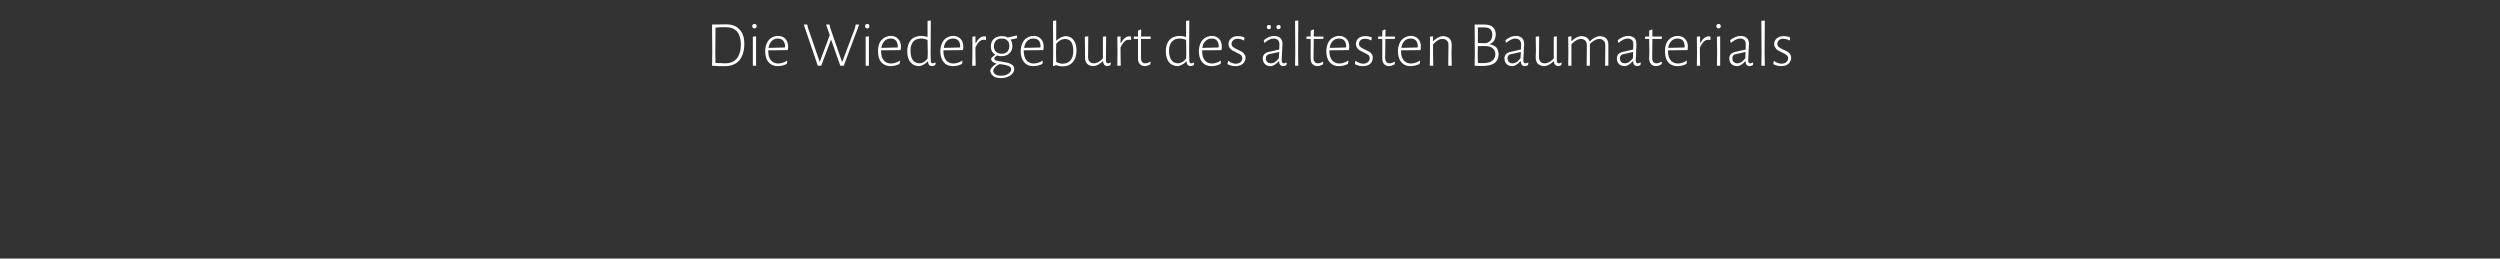 <?xml version="1.0" standalone="no"?><!DOCTYPE svg PUBLIC "-//W3C//DTD SVG 1.1//EN" "http://www.w3.org/Graphics/SVG/1.1/DTD/svg11.dtd"><svg xmlns="http://www.w3.org/2000/svg" version="1.1" width="1232px" height="127.4px" viewBox="0 -7 1232 127.4" style="top:-7px"><rect x="0" y="-7" width="1232" height="127.4" fill="#333333" stroke="none"/><desc>Die Wiedergeburt des ältesten Baumaterials</desc><defs/><g id="Polygon18880"><path d="m357.8 5c2.9 0 5.1.8 6.6 2.5c1.6 1.6 2.4 4 2.4 7.1c0 3.5-.9 6.3-2.5 8.2c-1.6 1.8-4 2.8-7 2.8h-3c-1.2-.1-2.4-.1-3.4-.2c.02.04.1-6.1.1-6.1l-.1-14.2l6.9-.1s.02-.01 0 0zm-.3 19.2c2.4 0 4.3-.8 5.6-2.4c1.3-1.6 2-3.9 2-6.9c0-2.8-.7-4.9-1.9-6.4c-1.3-1.4-3.1-2.1-5.5-2.1h-2.4c-1 .1-1.9.1-2.7.2l-.1 12.6s.07 4.81.1 4.8c.8.1 1.7.1 2.7.1c.9.1 1.6.1 2.2.1zm13.5-5v-8.1l1.6-.2v14.5H371v-6.2zm.8-14.4c.3 0 .6.1.8.3c.2.2.3.5.3.8c0 .3-.1.6-.3.8c-.2.2-.5.3-.8.3c-.4 0-.6-.1-.8-.3c-.2-.2-.3-.4-.3-.8c0-.3.1-.6.3-.8c.2-.2.5-.3.8-.3zm11.6 5.9c1.5 0 2.8.5 3.7 1.5c.8.9 1.3 2.2 1.3 3.9c0 .4-.1.9-.1 1.3l-.3.3l-9.4.1v.5c0 1.8.4 3.3 1.3 4.4c.9 1 2.1 1.6 3.6 1.6c.8 0 1.5-.2 2.3-.4c.7-.2 1.4-.6 1.9-1c.04 0 .3.1.3.1c0 0-.26 1.45-.3 1.5c-1.3.7-2.8 1.1-4.4 1.1c-1.9 0-3.4-.6-4.5-1.9c-1.2-1.3-1.7-3.1-1.7-5.4c0-1.5.2-2.8.8-4c.5-1.1 1.2-2 2.1-2.6c1-.6 2.1-1 3.4-1zm3.5 5.2c0-1.2-.4-2.2-1-2.9c-.6-.7-1.5-1-2.6-1c-1.2 0-2.2.4-3 1.2c-.8.8-1.3 1.9-1.6 3.4c.04-.03 8.1-.2 8.1-.2c0 0 .05-.5.1-.5zm28.9 9.5h-1.7l-4.5-12.8h-.1l-4.8 12.8H403l-6.9-20.3h1.7l.4 1.7l5.7 16.6h.1l4.9-13.1l-1.8-5.2h1.7l.4 1.8l5.7 16.5h.2l6.2-16.5l.4-1.8h1.7l-7.6 20.3zm10.8-6.2v-8.1l1.6-.2v14.5h-1.6v-6.2zm.8-14.4c.3 0 .6.1.8.3c.2.2.2.5.2.8c0 .3-.1.6-.2.8c-.2.2-.5.3-.8.3c-.4 0-.6-.1-.8-.3c-.2-.2-.3-.4-.3-.8c0-.3.1-.6.3-.8c.2-.2.5-.3.8-.3zm11.5 5.9c1.6 0 2.9.5 3.7 1.5c.9.9 1.4 2.2 1.4 3.9c0 .4-.1.9-.1 1.3l-.3.3l-9.4.1v.5c0 1.8.4 3.3 1.3 4.4c.8 1 2 1.6 3.6 1.6c.8 0 1.5-.2 2.3-.4c.7-.2 1.4-.6 1.9-1c.03 0 .2.1.2.1c0 0-.17 1.45-.2 1.5c-1.4.7-2.8 1.1-4.4 1.1c-1.9 0-3.4-.6-4.6-1.9c-1.1-1.3-1.6-3.1-1.6-5.4c0-1.5.2-2.8.7-4c.5-1.1 1.3-2 2.2-2.6c1-.6 2.1-1 3.3-1zm3.5 5.2c0-1.2-.3-2.2-.9-2.9c-.6-.7-1.5-1-2.6-1c-1.2 0-2.2.4-3 1.2c-.8.8-1.3 1.9-1.6 3.4c.03-.03 8.1-.2 8.1-.2c0 0 .03-.5 0-.5zm16.2 3.2s.05 3.57.1 3.6c0 .5 0 .9.2 1.1c.1.3.4.4.8.4c.3 0 .7-.1 1.1-.4c.05.05.3.2.3.2c0 0-.22 1.06-.2 1.1c-.5.3-1.1.4-1.6.5c-1.3-.1-1.9-.8-2-2.3h-.2c-.6.7-1.3 1.2-1.9 1.5c-.6.4-1.3.6-2 .8c-2 0-3.4-.6-4.5-1.9c-1.1-1.3-1.6-3.1-1.6-5.4c0-2.4.6-4.2 1.8-5.6c1.2-1.3 2.9-2 5.1-2c.9 0 1.9.2 3.1.5V3.3l1.6-.2l-.1 16zm-4.7-7.1c-1.7 0-3 .5-3.9 1.6c-.9 1-1.3 2.6-1.3 4.5c0 1.9.4 3.4 1.1 4.5c.8 1 1.9 1.6 3.3 1.6c.7 0 1.4-.2 2.1-.6c.6-.4 1.3-.9 1.9-1.8c.03.05.1-2.5.1-2.5l-.1-6.6c-1.1-.5-2.2-.7-3.2-.7zm15.8-1.3c1.6 0 2.8.5 3.7 1.5c.9.9 1.3 2.2 1.3 3.9c0 .4 0 .9-.1 1.3c.02.03-.2.3-.2.3l-9.5.1s.05.45 0 .5c0 1.8.5 3.3 1.3 4.4c.9 1 2.1 1.6 3.6 1.6c.8 0 1.6-.2 2.3-.4c.7-.2 1.4-.6 2-1c-.03 0 .2.1.2.1c0 0-.23 1.45-.2 1.5c-1.4.7-2.9 1.1-4.4 1.1c-2 0-3.5-.6-4.6-1.9c-1.1-1.3-1.7-3.1-1.7-5.4c0-1.5.3-2.8.8-4c.5-1.1 1.2-2 2.2-2.6c.9-.6 2-1 3.3-1zm3.5 5.2c0-1.2-.3-2.2-.9-2.9c-.7-.7-1.5-1-2.6-1c-1.3 0-2.3.4-3.1 1.2c-.8.8-1.3 1.9-1.5 3.4c-.02-.03 8-.2 8-.2c0 0 .08-.5.1-.5zm11.9-5c.2 0 .5.1.8.1v1.6s-.22.06-.2.1c-.4-.1-.7-.1-1-.1c-.8 0-1.4.3-2.1.9c-.6.6-1.3 1.6-1.9 2.9v2.7l.1 6.3h-1.7l.1-6.2v-8.1l1.5-.2v3.3s.18-.05.2 0c1.2-2.2 2.6-3.3 4.2-3.3zm16.1.9c-1 .3-2.1.5-3.2.7v.1c.6.8.9 1.8.9 3.1c0 1.5-.5 2.7-1.5 3.6c-.9.9-2.2 1.4-3.9 1.4c-.8 0-1.5-.1-2.2-.4c-.5.4-.8.7-1 .9c-.2.2-.3.4-.3.6c0 .5.3.8.9 1c.6.2 1.6.4 2.9.6c1.2.2 2.3.4 3.1.6c.8.3 1.5.6 2 1.1c.6.4.9 1.1.9 1.9c0 .8-.3 1.6-.9 2.3c-.6.7-1.4 1.2-2.4 1.6c-1 .4-2.1.6-3.3.6c-1.6 0-2.9-.3-3.8-1.1c-.9-.7-1.4-1.6-1.4-2.8c.2-.6.6-1.2 1.1-1.7c.4-.5 1.1-1 1.9-1.4v-.2c-.8-.2-1.4-.5-1.9-.9c-.4-.4-.7-.9-.7-1.5c.3-.6 1-1.2 2-1.9v-.1c-1.4-.8-2.1-2.2-2.1-4.1c0-1.5.5-2.8 1.5-3.7c.9-.8 2.2-1.3 3.9-1.3c1.2 0 2.1.2 2.9.7c1.8-.4 3.3-.7 4.4-1l.2.1v1.2s-.03.03 0 0zm-7.6 7.7c1.2 0 2.1-.4 2.8-1c.6-.7 1-1.6 1-2.8c0-1.2-.3-2.1-1-2.7c-.6-.7-1.5-1-2.7-1c-1.2 0-2.2.3-2.9 1c-.6.7-1 1.6-1 2.8c0 1.1.3 2 1 2.7c.7.6 1.6 1 2.8 1zm4.7 7.7c0-.6-.2-1-.6-1.3c-.5-.3-1-.6-1.6-.7c-.6-.2-1.5-.3-2.5-.5l-1.1-.1c-1 .5-1.7 1-2.2 1.6c-.5.5-.8 1.1-.8 1.7c0 .7.3 1.2 1 1.7c.7.5 1.6.7 2.8.7c1 0 1.8-.1 2.5-.4c.8-.3 1.4-.7 1.8-1.2c.5-.4.7-1 .7-1.5zm11-16.5c1.6 0 2.8.5 3.7 1.5c.9.9 1.3 2.2 1.3 3.9c0 .4 0 .9-.1 1.3c.01.03-.2.3-.2.3l-9.5.1s.04.45 0 .5c0 1.8.5 3.3 1.3 4.4c.9 1 2.1 1.6 3.6 1.6c.8 0 1.6-.2 2.3-.4c.7-.2 1.4-.6 2-1c-.04 0 .2.1.2.1c0 0-.24 1.45-.2 1.5c-1.4.7-2.9 1.1-4.5 1.1c-1.9 0-3.4-.6-4.5-1.9c-1.1-1.3-1.7-3.1-1.7-5.4c0-1.5.3-2.8.8-4c.5-1.1 1.2-2 2.2-2.6c.9-.6 2-1 3.3-1zm3.5 5.2c0-1.2-.3-2.2-.9-2.9c-.7-.7-1.5-1-2.7-1c-1.2 0-2.2.4-3 1.2c-.8.8-1.3 1.9-1.5 3.4c-.03-.03 8-.2 8-.2c0 0 .07-.5.1-.5zm12.2-5.1c1.7 0 3.1.6 4 1.9c1 1.2 1.5 2.9 1.5 5.1c0 2.5-.6 4.4-1.8 5.8c-1.2 1.4-2.9 2.1-5.1 2.1c-1.1 0-2.1-.2-3.2-.6c-.03-.04-1.2.5-1.2.5l-.3-.2l.1-6.1l-.1-16l1.6-.2v9.9s.13.04.1 0c1.3-1.2 2.8-2 4.4-2.2zm-1.3 13.6c1.6 0 2.9-.6 3.8-1.6c1-1.1 1.4-2.7 1.4-4.8c0-1.8-.3-3.2-1-4.3c-.7-1-1.8-1.5-3.1-1.5c-1.5 0-3 .8-4.3 2.4c-.03.03-.1 4.5-.1 4.5c0 0 .07 4.4.1 4.4c1.1.6 2.2.9 3.2.9zm23.7-.4s-.16 1.06-.2 1.1c-.5.3-1 .4-1.6.5c-.6-.1-1.1-.3-1.4-.7c-.3-.4-.6-.9-.6-1.7h-.2c-1.4 1.4-2.9 2.2-4.4 2.4c-1.4 0-2.5-.4-3.2-1.1c-.8-.8-1.1-1.8-1.1-3.2c-.05-.03 0-3.5 0-3.5l-.1-6.7l1.7-.2s-.12 10.06-.1 10.1c0 1 .2 1.8.7 2.3c.5.6 1.2.9 2.1.9c1.5 0 3-.8 4.5-2.4c-.01-.02 0-10.7 0-10.7l1.6-.2l-.1 11.7c0 .6.1 1 .2 1.2c.2.2.4.4.8.4c.4 0 .8-.1 1.2-.4c.01.05.2.2.2.2zm9.2-13.1c.2 0 .5.1.8.1v1.6s-.23.06-.2.1c-.4-.1-.8-.1-1.1-.1c-.7 0-1.4.3-2 .9c-.6.6-1.3 1.6-1.9 2.9c-.03.01 0 2.7 0 2.7l.1 6.3h-1.7l.1-6.2l-.1-8.1l1.6-.2v3.3s.16-.05.2 0c1.2-2.2 2.6-3.3 4.2-3.3zm7.8 13.3c.8 0 1.6-.3 2.4-.8l.2.2s-.14 1.14-.1 1.1c-1.1.6-2 .9-2.9.9c-1.1-.1-1.9-.5-2.4-1.2c-.6-.6-.8-1.5-.8-2.7c-.04-.04 0-2.9 0-2.9v-6.6h-2l-.1-.2l.1-1h2V8.1l1.4-.6l.2.2l-.1 3.3h4.7l.1.2l-.1 1h-4.7s-.05 9.3 0 9.3c0 .9.1 1.6.5 2c.4.5.9.7 1.6.7zm21.6-5.1s.07 3.57.1 3.6c0 .5 0 .9.2 1.1c.1.3.4.4.8.4c.3 0 .7-.1 1.2-.4c-.03.05.2.2.2.2l-.2 1.1c-.5.3-1.1.4-1.6.5c-1.2-.1-1.9-.8-2-2.3h-.2c-.6.7-1.2 1.2-1.9 1.5c-.6.4-1.3.6-2 .8c-1.9 0-3.4-.6-4.5-1.9c-1-1.3-1.6-3.1-1.6-5.4c0-2.4.6-4.2 1.8-5.6c1.2-1.3 2.9-2 5.1-2c.9 0 2 .2 3.1.5V3.3l1.6-.2l-.1 16zm-4.7-7.1c-1.7 0-2.9.5-3.8 1.6c-1 1-1.4 2.6-1.4 4.5c0 1.9.4 3.4 1.2 4.5c.7 1 1.8 1.6 3.2 1.6c.7 0 1.4-.2 2.1-.6c.7-.4 1.3-.9 1.9-1.8c.05.05.1-2.5.1-2.5c0 0-.09-6.61-.1-6.6c-1.1-.5-2.2-.7-3.2-.7zm15.8-1.3c1.6 0 2.8.5 3.7 1.5c.9.9 1.3 2.2 1.3 3.9c0 .4 0 .9-.1 1.3c.03.03-.2.3-.2.3l-9.4.1s-.03.45 0 .5c0 1.8.4 3.3 1.3 4.4c.8 1 2 1.6 3.6 1.6c.7 0 1.5-.2 2.2-.4c.8-.2 1.4-.6 2-1l.2.1s-.21 1.45-.2 1.5c-1.4.7-2.9 1.1-4.4 1.1c-2 0-3.5-.6-4.6-1.9c-1.1-1.3-1.7-3.1-1.7-5.4c0-1.5.3-2.8.8-4c.5-1.1 1.2-2 2.2-2.6c1-.6 2.1-1 3.3-1zm3.5 5.2c0-1.2-.3-2.2-.9-2.9c-.6-.7-1.5-1-2.6-1c-1.2 0-2.2.4-3 1.2c-.9.8-1.4 1.9-1.6 3.4c-.01-.03 8-.2 8-.2l.1-.5zm9.4-5.1c1.2 0 2.3.2 3.3.7c.02-.02-.2 1.3-.2 1.3l-.3.1c-1-.6-2-.8-2.9-.8c-.9 0-1.6.2-2.1.7c-.6.5-.9 1.1-.9 1.8c0 .6.3 1.2.8 1.6c.5.4 1.3.8 2.3 1.3c.9.4 1.5.7 2 1c.5.3.9.7 1.2 1.2c.4.5.6 1.1.6 1.8c0 .7-.2 1.4-.6 2c-.4.7-1 1.2-1.7 1.6c-.8.3-1.6.5-2.6.5c-1.4 0-2.7-.3-4-1c.03-.02.3-1.5.3-1.5l.2-.1c.5.5 1.1.8 1.7 1c.7.3 1.3.4 1.9.4c1 0 1.8-.3 2.4-.8c.5-.5.8-1.2.8-1.9c0-.6-.2-1.2-.7-1.6c-.5-.3-1.2-.8-2.3-1.3c-.8-.4-1.5-.7-2-1c-.5-.3-.9-.8-1.3-1.3c-.3-.5-.5-1.1-.5-1.8c0-1.1.4-2.1 1.3-2.8c.8-.7 1.9-1.1 3.3-1.1zm17.9-.1c1.3 0 2.3.4 3 1c.7.7 1.1 1.6 1.1 2.8c0 .4 0 1-.1 1.7c0 .8 0 1.5-.1 2.4c-.1 2.4-.2 3.8-.2 4.1c0 .5.1.9.3 1.1c.1.3.4.4.8.4c.4 0 .8-.1 1.2-.4c0 .05.2.2.2.2c0 0-.17 1.06-.2 1.1c-.5.3-1 .4-1.6.5c-1.3-.1-1.9-.9-2-2.4h-.2c-1.2 1.4-2.4 2.2-3.7 2.4c-1.3 0-2.3-.3-3-1c-.7-.6-1.1-1.6-1.1-2.8c0-1.7 1-2.7 2.8-3.2c.02.03 5.3-1.2 5.3-1.2c0 0 .06-2.58.1-2.6c0-.9-.3-1.6-.8-2.1c-.5-.4-1.1-.7-2-.7c-1.4 0-2.9.7-4.5 2.1c.01-.01-.2-.1-.2-.1c0 0-.23-1.19-.2-1.2c1.7-1.4 3.4-2.1 5.1-2.1zm-2.5 9c-1 .3-1.6.9-1.6 2c0 .8.2 1.4.7 1.8c.4.5 1 .7 1.8.7c.7 0 1.3-.2 2-.6c.7-.5 1.3-1.1 1.9-1.9c.04-.04.2-3.1.2-3.1c0 0-4.96 1.15-5 1.1zm-.1-14.4c.3 0 .6.1.8.2c.1.2.2.5.2.8c0 .3-.1.6-.2.8c-.2.2-.5.3-.8.3c-.3 0-.6-.1-.7-.3c-.2-.2-.3-.5-.3-.8c0-.3.1-.5.3-.7c.1-.2.4-.3.7-.3zm4.8 0c.3 0 .5.1.7.2c.2.2.3.5.3.8c0 .3-.1.6-.3.8c-.2.2-.4.3-.8.3c-.3 0-.5-.1-.7-.3c-.2-.2-.3-.5-.3-.8c0-.3.1-.5.3-.7c.2-.2.5-.3.8-.3zm9.6 13.8l.1 6.3h-1.6l.1-6.2l-.1-15.9l1.6-.2l-.1 16zm9.8 5.1c.8 0 1.6-.3 2.4-.8l.2.2s-.14 1.14-.1 1.1c-1.1.6-2.1.9-2.9.9c-1.1-.1-1.9-.5-2.5-1.2c-.5-.6-.7-1.5-.7-2.7c-.05-.04 0-2.9 0-2.9v-6.6h-2l-.1-.2l.1-1h2V8.1l1.4-.6l.2.2l-.1 3.3h4.7l.1.2l-.1 1h-4.7s-.05 9.3-.1 9.3c0 .9.2 1.6.6 2c.3.5.9.7 1.6.7zm10.4-13.5c1.6 0 2.8.5 3.7 1.5c.9.9 1.3 2.2 1.3 3.9c0 .4 0 .9-.1 1.3c.01.03-.2.3-.2.3l-9.5.1s.04.45 0 .5c0 1.8.5 3.3 1.3 4.4c.9 1 2.1 1.6 3.6 1.6c.8 0 1.6-.2 2.3-.4c.7-.2 1.4-.6 2-1c-.03 0 .2.1.2.1c0 0-.23 1.45-.2 1.5c-1.4.7-2.9 1.1-4.5 1.1c-1.9 0-3.4-.6-4.5-1.9c-1.1-1.3-1.7-3.1-1.7-5.4c0-1.5.3-2.8.8-4c.5-1.1 1.2-2 2.2-2.6c.9-.6 2-1 3.3-1zm3.5 5.2c0-1.2-.3-2.2-.9-2.9c-.7-.7-1.5-1-2.7-1c-1.2 0-2.2.4-3 1.2c-.8.8-1.3 1.9-1.5 3.4c-.03-.03 8-.2 8-.2c0 0 .08-.5.1-.5zm9.4-5.1c1.1 0 2.2.2 3.3.7c-.01-.02-.3 1.3-.3 1.3c0 0-.25.11-.2.1c-1-.6-2-.8-2.9-.8c-.9 0-1.6.2-2.2.7c-.5.5-.8 1.1-.8 1.8c0 .6.3 1.2.8 1.6c.5.4 1.2.8 2.3 1.3c.8.4 1.5.7 2 1c.5.3.9.7 1.2 1.2c.4.5.5 1.1.5 1.8c0 .7-.2 1.4-.5 2c-.4.7-1 1.2-1.7 1.6c-.8.3-1.7.5-2.6.5c-1.4 0-2.8-.3-4-1l.2-1.5s.24-.08.2-.1c.6.5 1.2.8 1.8 1c.7.3 1.3.4 1.9.4c.9 0 1.7-.3 2.3-.8c.6-.5.9-1.2.9-1.9c0-.6-.2-1.2-.7-1.6c-.5-.3-1.3-.8-2.3-1.3c-.8-.4-1.5-.7-2-1c-.5-.3-.9-.8-1.3-1.3c-.3-.5-.5-1.1-.5-1.8c0-1.1.4-2.1 1.2-2.8c.9-.7 2-1.1 3.4-1.1zm12 13.4c.8 0 1.6-.3 2.4-.8c.02.04.2.2.2.2c0 0-.14 1.14-.1 1.1c-1.1.6-2.1.9-2.9.9c-1.1-.1-1.9-.5-2.5-1.2c-.5-.6-.7-1.5-.7-2.7c-.05-.04 0-2.9 0-2.9v-6.6h-2l-.1-.2l.1-1h2V8.1l1.4-.6l.2.2l-.1 3.3h4.7l.1.2l-.1 1h-4.7s-.05 9.3-.1 9.3c0 .9.2 1.6.6 2c.3.5.9.7 1.6.7zm10.4-13.5c1.6 0 2.8.5 3.7 1.5c.9.9 1.3 2.2 1.3 3.9c0 .4 0 .9-.1 1.3c0 .03-.3.3-.3.3l-9.4.1s.04.45 0 .5c0 1.8.5 3.3 1.3 4.4c.9 1 2.1 1.6 3.6 1.6c.8 0 1.5-.2 2.3-.4c.7-.2 1.4-.6 2-1c-.04 0 .2.1.2.1c0 0-.24 1.45-.2 1.5c-1.4.7-2.9 1.1-4.5 1.1c-1.9 0-3.4-.6-4.5-1.9c-1.1-1.3-1.7-3.1-1.7-5.4c0-1.5.3-2.8.8-4c.5-1.1 1.2-2 2.2-2.6c.9-.6 2-1 3.3-1zm3.5 5.2c0-1.2-.3-2.2-.9-2.9c-.7-.7-1.5-1-2.7-1c-1.2 0-2.2.4-3 1.2c-.8.8-1.3 1.9-1.5 3.4c-.04-.03 8-.2 8-.2c0 0 .07-.5.1-.5zm15.1-.5c.1-1-.2-1.8-.7-2.3c-.5-.6-1.3-.9-2.2-.9c-.8 0-1.6.2-2.4.7c-.8.5-1.5 1.1-2.3 2v4.2l.1 6.3h-1.7l.1-6.2v-8.1l1.5-.2v2.3s.17.03.2 0c.7-.7 1.4-1.2 2.2-1.7c.8-.4 1.5-.6 2.3-.7c1.4 0 2.5.4 3.3 1.1c.8.8 1.2 1.8 1.2 3.2c-.03 0-.1 4.1-.1 4.1l.1 6.2h-1.7s.14-9.98.1-10zm20.2-.6c1.5.3 2.6.8 3.4 1.6c.7.9 1.1 2 1.1 3.4c0 1.9-.7 3.3-2 4.3c-1.3.9-3.3 1.4-5.8 1.4c-1.5 0-2.8 0-4-.1c-.04.04.1-6.1.1-6.1l-.1-14.2h4.8c1.8 0 3.1.4 4.1 1.2c1 .9 1.5 2 1.5 3.6c0 1.2-.3 2.2-.8 3.1c-.5.8-1.3 1.4-2.3 1.8zm1.4-4.8c0-1.1-.3-2-1-2.6c-.7-.6-1.7-.9-3.1-.9h-3v7.7s3.79.11 3.8.1c1.1-.2 1.9-.7 2.5-1.4c.5-.7.8-1.7.8-2.9zm-4.6 14.1c1.9 0 3.4-.3 4.5-1.1c1-.8 1.6-1.9 1.6-3.3c0-1.2-.4-2.1-1.2-2.8c-.7-.7-1.8-1.1-3.3-1.2c.01-.02-4.1 0-4.1 0l-.1 3.5l.1 4.8c.8.1 1.7.1 2.5.1zM747 10.7c1.3 0 2.3.4 3 1c.7.7 1.1 1.6 1.1 2.8c0 .4 0 1-.1 1.7c0 .8-.1 1.5-.1 2.4c-.1 2.4-.2 3.8-.2 4.1c0 .5.1.9.3 1.1c.1.3.4.4.8.4c.4 0 .8-.1 1.2-.4c-.01.05.2.2.2.2c0 0-.18 1.06-.2 1.1c-.5.3-1 .4-1.6.5c-1.3-.1-1.9-.9-2-2.4h-.2c-1.2 1.4-2.4 2.2-3.7 2.4c-1.3 0-2.3-.3-3-1c-.7-.6-1.1-1.6-1.1-2.8c0-1.7.9-2.7 2.8-3.2c.01.03 5.3-1.2 5.3-1.2c0 0 .05-2.58.1-2.6c0-.9-.3-1.6-.8-2.1c-.5-.4-1.2-.7-2-.7c-1.4 0-2.9.7-4.5 2.1l-.2-.1s-.24-1.19-.2-1.2c1.7-1.4 3.4-2.1 5.1-2.1zm-2.5 9c-1.1.3-1.6.9-1.6 2c0 .8.2 1.4.7 1.8c.4.5 1 .7 1.8.7c.7 0 1.3-.2 2-.6c.6-.5 1.3-1.1 1.9-1.9c.03-.04.2-3.1.2-3.1c0 0-4.97 1.15-5 1.1zm25.1 4.3s-.17 1.06-.2 1.1c-.5.3-1 .4-1.6.5c-.6-.1-1.1-.3-1.4-.7c-.4-.4-.6-.9-.7-1.7h-.1c-1.4 1.4-2.9 2.2-4.4 2.4c-1.4 0-2.5-.4-3.3-1.1c-.7-.8-1.1-1.8-1.1-3.2c.03-.03.1-3.5.1-3.5l-.1-6.7l1.7-.2s-.14 10.06-.1 10.1c0 1 .2 1.8.7 2.3c.5.6 1.1.9 2.1.9c1.5 0 3-.8 4.5-2.4c-.03-.02 0-10.7 0-10.7l1.5-.2s-.03 11.71 0 11.7c0 .6 0 1 .2 1.2c.2.2.4.4.8.4c.4 0 .8-.1 1.2-.4c-.01.05.2.2.2.2zm23-4.8v6.2H791s.11-9.98.1-10c0-1-.2-1.8-.8-2.3c-.5-.6-1.2-.9-2.1-.9c-.8 0-1.6.2-2.4.7c-.8.4-1.5 1-2.3 1.8c.04.02 0 .4 0 .4v10.3h-1.6s.12-9.98.1-10c0-1-.2-1.8-.7-2.3c-.6-.6-1.3-.9-2.2-.9c-1.5 0-3.1.9-4.7 2.6v10.6h-1.6l.1-6.2l-.1-8.1l1.6-.2v2.3s.18.03.2 0c.7-.7 1.4-1.2 2.2-1.7c.8-.4 1.5-.6 2.2-.7c1.1 0 2 .2 2.8.6c.7.5 1.2 1.1 1.5 2h.1c.8-.8 1.6-1.3 2.4-1.8c.8-.4 1.6-.7 2.3-.8c1.5 0 2.6.4 3.4 1.1c.8.8 1.1 1.8 1.1 3.2c.04 0 0 4.1 0 4.1zm9.7-8.5c1.3 0 2.3.4 3.1 1c.7.7 1 1.6 1 2.8v1.7c-.1.8-.1 1.5-.1 2.4c-.1 2.4-.2 3.8-.2 4.1c0 .5.1.9.2 1.1c.2.3.5.4.8.4c.4 0 .8-.1 1.2-.4c.05.05.3.2.3.2c0 0-.22 1.06-.2 1.1c-.5.3-1.1.4-1.6.5c-1.3-.1-2-.9-2-2.4h-.2c-1.2 1.4-2.5 2.2-3.8 2.4c-1.2 0-2.2-.3-2.9-1c-.8-.6-1.1-1.6-1.1-2.8c0-1.7.9-2.7 2.8-3.2c-.03.03 5.2-1.2 5.2-1.2c0 0 .11-2.58.1-2.6c0-.9-.2-1.6-.7-2.1c-.5-.4-1.2-.7-2.1-.7c-1.3 0-2.8.7-4.4 2.1l-.2-.1s-.28-1.19-.3-1.2c1.8-1.4 3.5-2.1 5.1-2.1zm-2.4 9c-1.1.3-1.6.9-1.6 2c0 .8.2 1.4.6 1.8c.5.5 1.1.7 1.9.7c.6 0 1.3-.2 1.9-.6c.7-.5 1.4-1.1 2-1.9c-.01-.04.1-3.1.1-3.1c0 0-4.91 1.15-4.9 1.1zm16.5 4.5c.7 0 1.5-.3 2.4-.8c-.02.04.2.2.2.2c0 0-.19 1.14-.2 1.1c-1.1.6-2 .9-2.9.9c-1.1-.1-1.9-.5-2.4-1.2c-.5-.6-.8-1.5-.8-2.7l.1-2.9l-.1-6.6h-1.9l-.2-.2l.2-1h1.9V8.1l1.4-.6l.2.2v3.3h4.6l.1.2l-.1 1h-4.6l-.1 9.3c0 .9.2 1.6.5 2c.4.5 1 .7 1.7.7zm10.3-13.5c1.6 0 2.9.5 3.7 1.5c.9.9 1.4 2.2 1.4 3.9c0 .4-.1.9-.1 1.3l-.3.3l-9.4.1v.5c0 1.8.4 3.3 1.3 4.4c.8 1 2 1.6 3.6 1.6c.7 0 1.5-.2 2.2-.4c.8-.2 1.4-.6 2-1l.2.1s-.18 1.45-.2 1.5c-1.4.7-2.8 1.1-4.4 1.1c-1.9 0-3.5-.6-4.6-1.9c-1.1-1.3-1.6-3.1-1.6-5.4c0-1.5.2-2.8.7-4c.5-1.1 1.3-2 2.2-2.6c1-.6 2.1-1 3.3-1zm3.5 5.2c0-1.2-.3-2.2-.9-2.9c-.6-.7-1.5-1-2.6-1c-1.2 0-2.2.4-3 1.2c-.8.8-1.4 1.9-1.6 3.4c.02-.03 8.1-.2 8.1-.2c0 0 .03-.5 0-.5zm11.9-5c.3 0 .5.1.8.1c.05 0 0 1.6 0 1.6c0 0-.18.06-.2.1c-.4-.1-.7-.1-1-.1c-.7 0-1.4.3-2 .9c-.7.6-1.3 1.6-2 2.9c.03.01 0 2.7 0 2.7l.1 6.3h-1.6l.1-6.2l-.1-8.1l1.6-.2v3.3s.12-.05.1 0c1.2-2.2 2.6-3.3 4.2-3.3zm4.1 8.3l-.1-8.1l1.6-.2v14.5h-1.6l.1-6.2zm.7-14.4c.4 0 .6.1.8.3c.2.2.3.5.3.8c0 .3-.1.6-.3.8c-.2.2-.5.3-.8.3c-.4 0-.6-.1-.8-.3c-.2-.2-.3-.4-.3-.8c0-.3.1-.6.3-.8c.2-.2.5-.3.8-.3zm10.9 5.9c1.3 0 2.3.4 3 1c.7.7 1.1 1.6 1.1 2.8c0 .4-.1 1-.1 1.7c0 .8-.1 1.5-.1 2.4c-.1 2.4-.2 3.8-.2 4.1c0 .5.1.9.3 1.1c.1.3.4.4.8.4c.3 0 .7-.1 1.2-.4c-.03.05.2.2.2.2l-.2 1.1c-.5.3-1 .4-1.6.5c-1.3-.1-2-.9-2-2.4h-.2c-1.2 1.4-2.4 2.2-3.7 2.4c-1.3 0-2.3-.3-3-1c-.7-.6-1.1-1.6-1.1-2.8c0-1.7.9-2.7 2.8-3.2c0 .03 5.3-1.2 5.3-1.2c0 0 .04-2.58 0-2.6c0-.9-.2-1.6-.7-2.1c-.5-.4-1.2-.7-2.1-.7c-1.3 0-2.8.7-4.4 2.1l-.2-.1s-.26-1.19-.3-1.2c1.8-1.4 3.5-2.1 5.2-2.1zm-2.5 9c-1.1.3-1.6.9-1.6 2c0 .8.2 1.4.7 1.8c.4.5 1 .7 1.8.7c.6 0 1.3-.2 2-.6c.6-.5 1.3-1.1 1.9-1.9c.02-.04.1-3.1.1-3.1c0 0-4.89 1.15-4.9 1.1zm14.3-.6l.1 6.3H868l.1-6.2l-.1-15.9l1.7-.2l-.1 16zm9.4-8.3c1.1 0 2.2.2 3.2.7c.05-.02-.2 1.3-.2 1.3c0 0-.29.11-.3.1c-1-.6-2-.8-2.9-.8c-.9 0-1.6.2-2.1.7c-.6.5-.8 1.1-.8 1.8c0 .6.2 1.2.7 1.6c.5.4 1.3.8 2.3 1.3c.9.4 1.6.7 2 1c.5.3.9.7 1.3 1.2c.3.5.5 1.1.5 1.8c0 .7-.2 1.4-.6 2c-.4.7-1 1.2-1.7 1.6c-.7.3-1.6.5-2.6.5c-1.4 0-2.7-.3-3.9-1c-.05-.02.2-1.5.2-1.5c0 0 .2-.08.2-.1c.5.5 1.1.8 1.8 1c.6.3 1.2.4 1.8.4c1 0 1.8-.3 2.4-.8c.6-.5.9-1.2.9-1.9c0-.6-.3-1.2-.8-1.6c-.5-.3-1.2-.8-2.3-1.3l-2-1c-.5-.3-.9-.8-1.2-1.3c-.4-.5-.6-1.1-.6-1.8c0-1.1.5-2.1 1.3-2.8c.8-.7 2-1.1 3.4-1.1z" stroke="none" fill="#fff"/></g></svg>